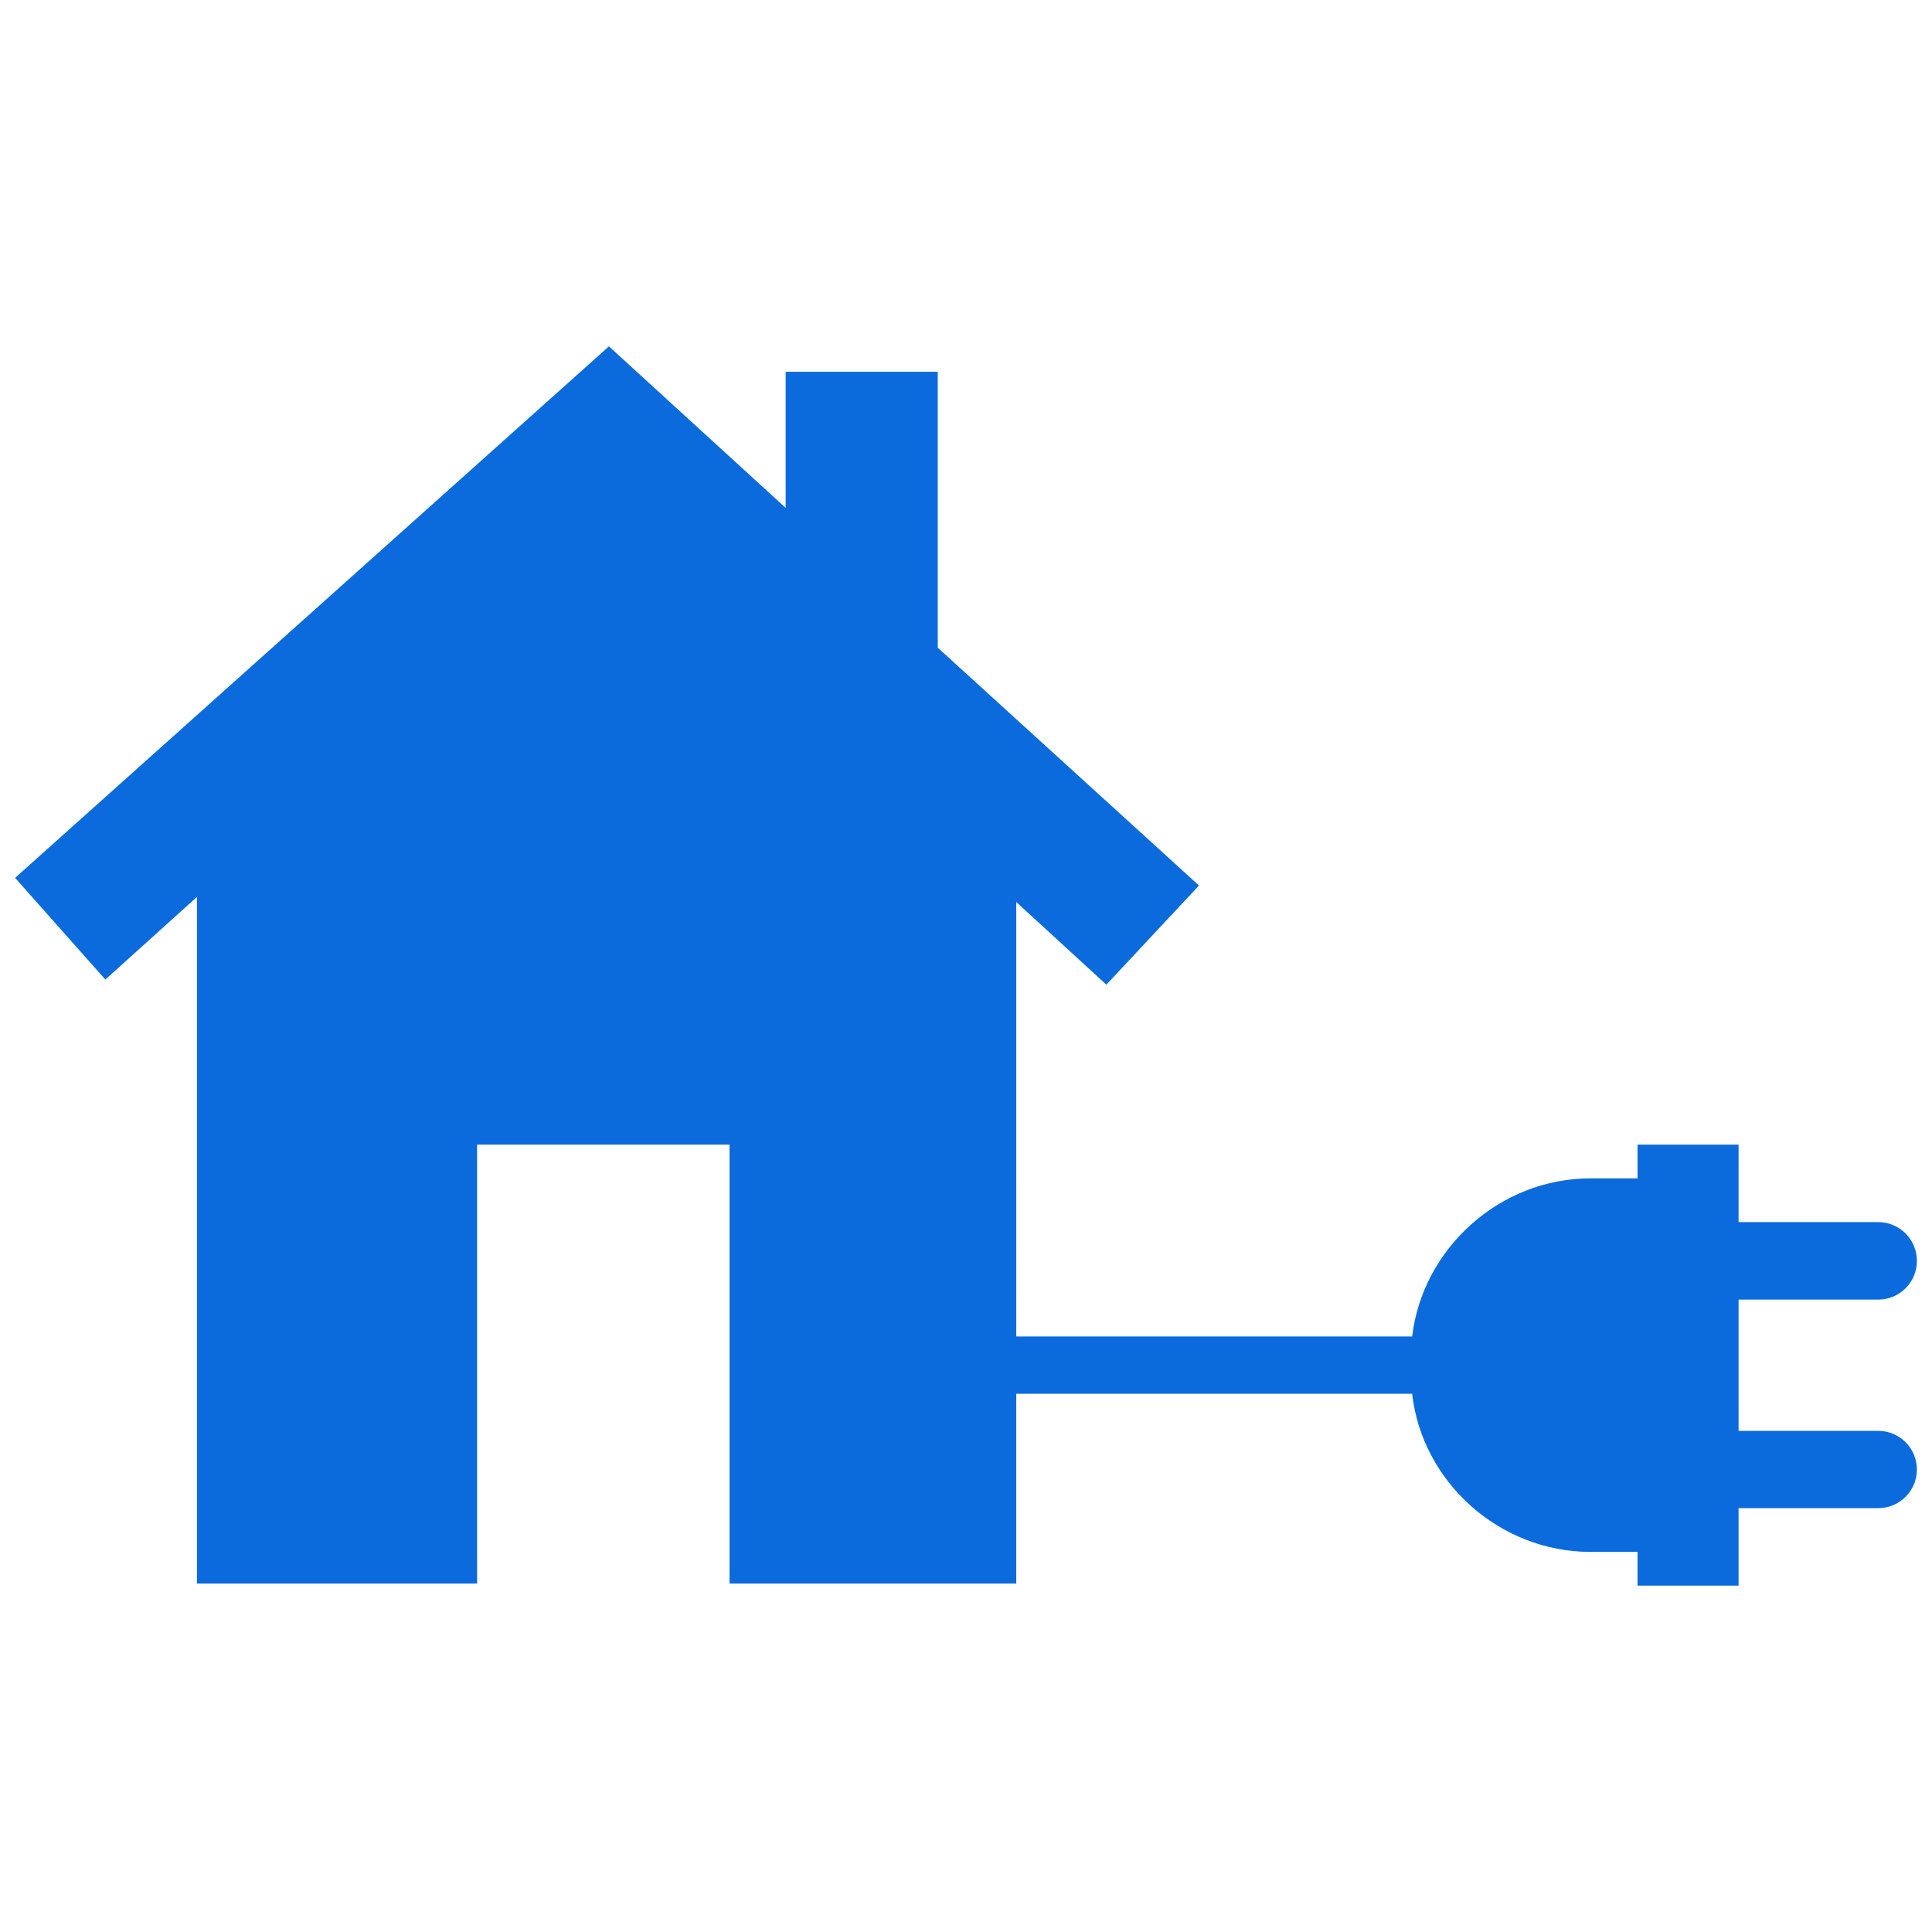 <!DOCTYPE svg PUBLIC "-//W3C//DTD SVG 1.1//EN" "http://www.w3.org/Graphics/SVG/1.1/DTD/svg11.dtd">

<!-- Uploaded to: SVG Repo, www.svgrepo.com, Transformed by: SVG Repo Mixer Tools -->
<svg fill="#0b6bdd" version="1.1" id="Layer_1" xmlns="http://www.w3.org/2000/svg" xmlns:xlink="http://www.w3.org/1999/xlink" width="72px" height="72px" viewBox="0 0 256 169" enable-background="new 0 0 256 169" xml:space="preserve">

<g id="SVGRepo_bgCarrier" stroke-width="0"/>

<g id="SVGRepo_tracerCarrier" stroke-linecap="round" stroke-linejoin="round"/>

<g id="SVGRepo_iconCarrier"> <path d="M248.88,146.096h-18.509v-17.391h18.509c2.825,0,5.12-2.295,5.12-5.12c0-2.854-2.295-5.15-5.12-5.15h-18.509v-10.27h-13.389 v4.473h-6.238c-12.035,0-22.246,9.299-23.629,20.952h-52.455V76.02l11.938,10.956l12.273-13.141l-34.613-31.508V5.76h-20.155v18.033 L80.686,2.394L2,72.821l11.959,13.475l12.137-10.945v90.98h37.122v-58.165H96.67v58.165h37.989v-25.149h52.455 c1.324,11.712,11.594,20.952,23.629,20.952h6.238v4.473h13.389v-10.27h18.509c2.825,0,5.12-2.295,5.12-5.12 C254,148.391,251.705,146.096,248.88,146.096z"/> </g>

</svg>